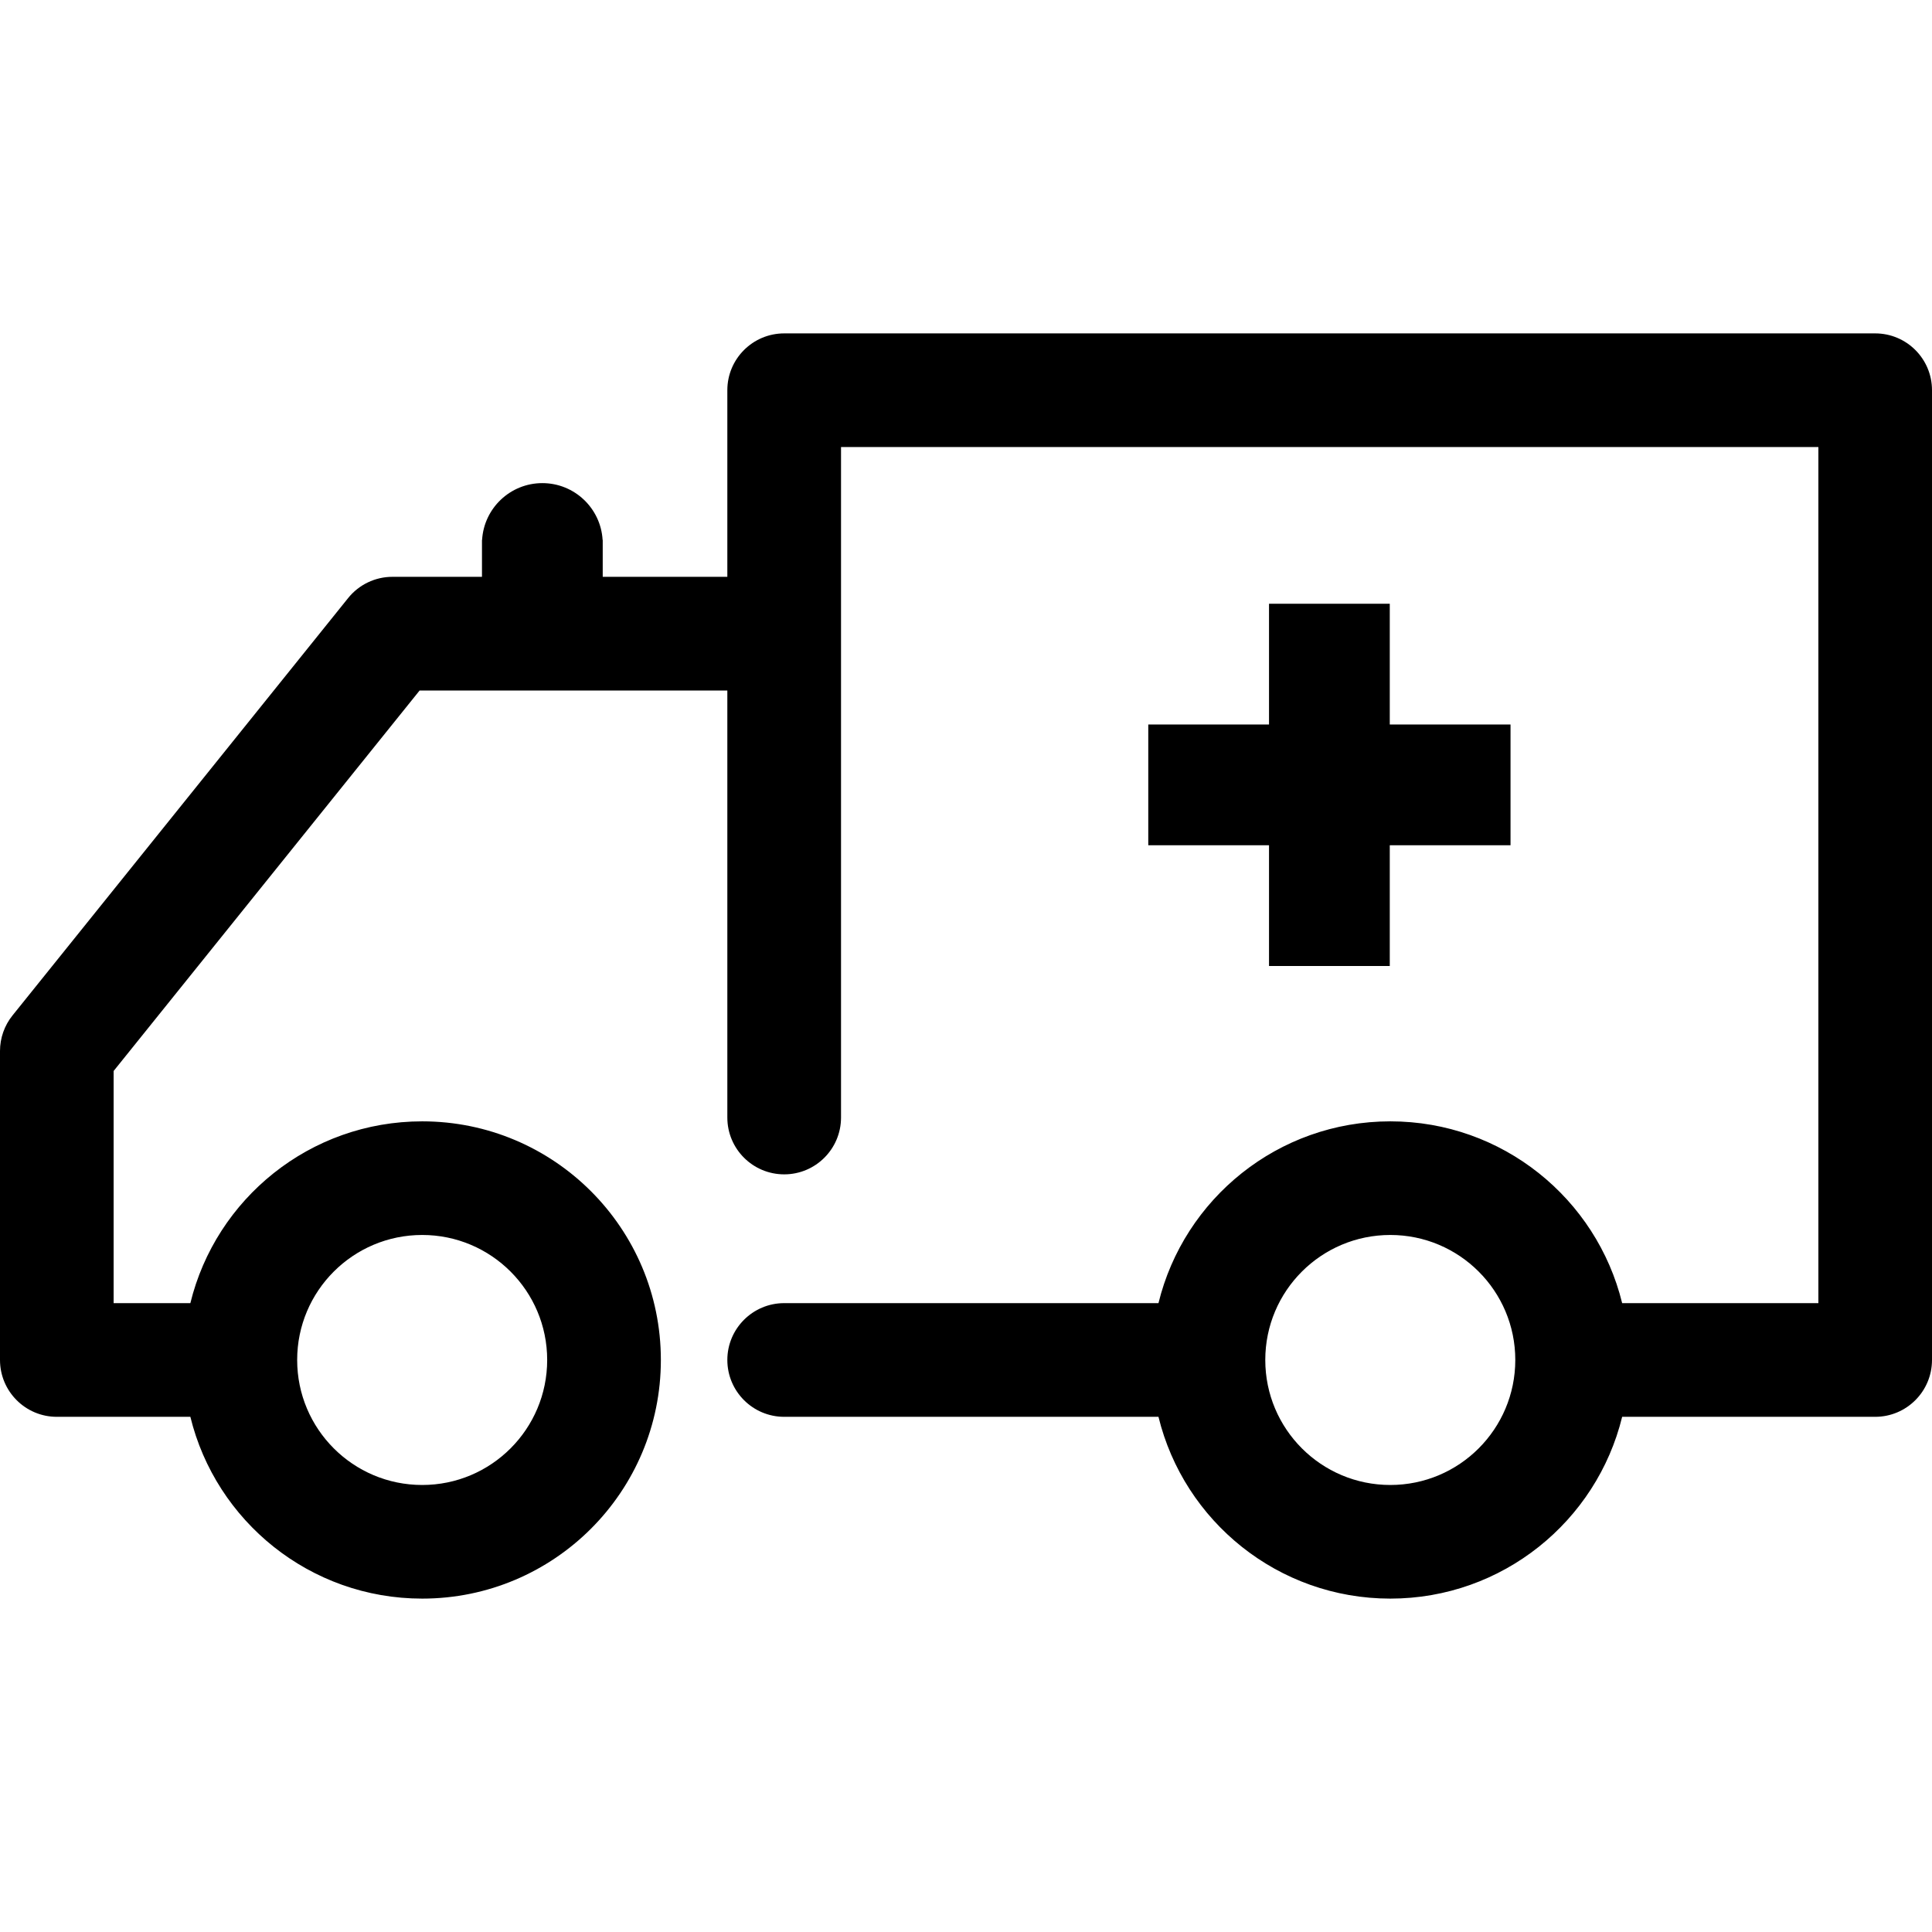 <svg width="32" height="32" viewBox="0 0 32 32" fill="none" xmlns="http://www.w3.org/2000/svg">
<path fill-rule="evenodd" clip-rule="evenodd" d="M12.989 5.522C12.469 5.522 12.047 5.943 12.047 6.463V9.554H6.499C6.214 9.554 5.944 9.684 5.766 9.906L0.208 16.818C0.073 16.985 0 17.194 0 17.408V22.525C0 23.045 0.421 23.467 0.941 23.467H3.153C3.575 25.195 5.134 26.478 6.993 26.478C9.176 26.478 10.946 24.709 10.946 22.525C10.946 20.342 9.176 18.573 6.993 18.573C5.134 18.573 3.575 19.855 3.153 21.584H1.882V17.739L6.95 11.437H12.047V18.51C12.047 19.03 12.469 19.451 12.989 19.451C13.508 19.451 13.93 19.03 13.93 18.51V7.404H30.118V21.584H26.868C26.445 19.855 24.886 18.573 23.028 18.573C21.169 18.573 19.61 19.855 19.188 21.584H12.989C12.469 21.584 12.047 22.006 12.047 22.525C12.047 23.045 12.469 23.467 12.989 23.467H19.188C19.61 25.195 21.169 26.478 23.028 26.478C24.886 26.478 26.446 25.195 26.868 23.467H31.059C31.579 23.467 32 23.045 32 22.525V6.463C32 5.943 31.579 5.522 31.059 5.522H12.989ZM6.993 20.455C5.849 20.455 4.922 21.382 4.922 22.525C4.922 23.669 5.849 24.596 6.993 24.596C8.136 24.596 9.063 23.669 9.063 22.525C9.063 21.382 8.136 20.455 6.993 20.455ZM23.028 20.455C21.884 20.455 20.957 21.382 20.957 22.525C20.957 23.669 21.884 24.596 23.028 24.596C24.171 24.596 25.098 23.669 25.098 22.525C25.098 21.382 24.171 20.455 23.028 20.455Z" fill="black"/>
<rect x="21.019" y="10" width="2" height="6" fill="black"/>
<rect x="19.019" y="14" width="2" height="6" transform="rotate(-90 19.019 14)" fill="black"/>
<path d="M7.985 8.942C8.016 8.418 8.451 8.002 8.983 8.002C9.515 8.002 9.95 8.418 9.981 8.942H9.983V10.932H7.983V8.942H7.985Z" fill="black"/>
</svg>
